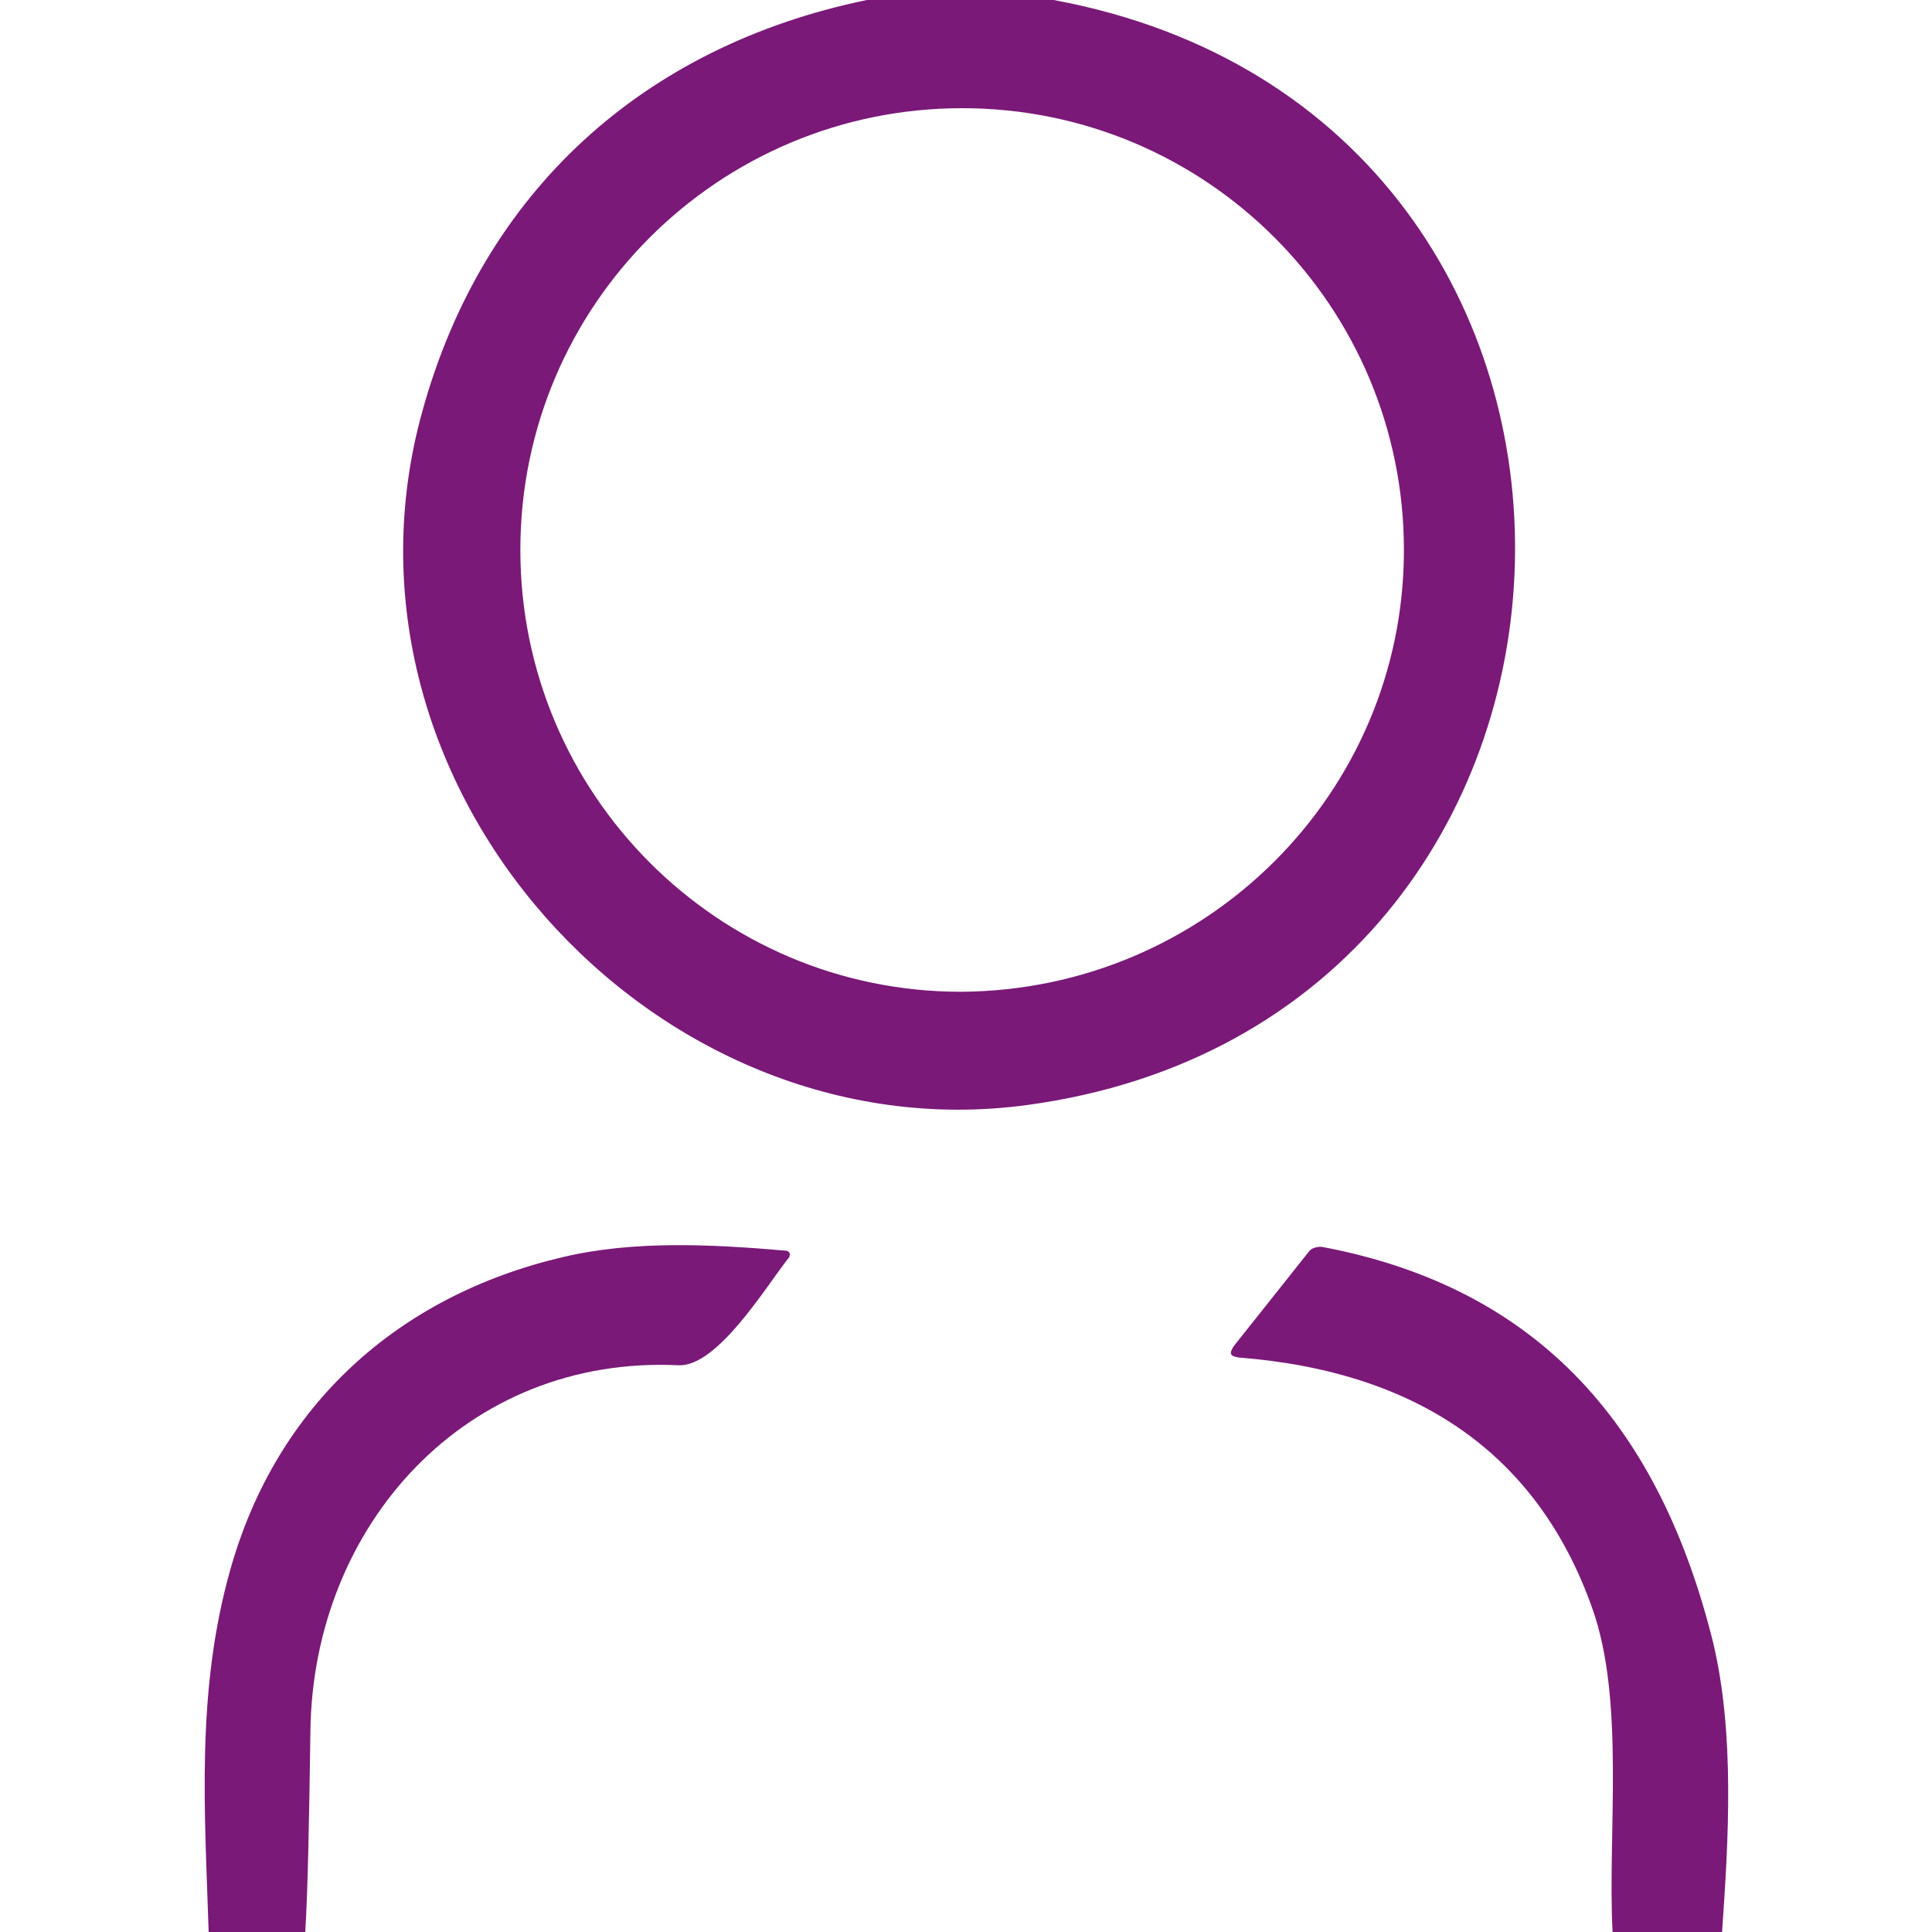<?xml version="1.0" encoding="UTF-8"?> <svg xmlns="http://www.w3.org/2000/svg" xmlns:xlink="http://www.w3.org/1999/xlink" version="1.1" id="Слой_1" x="0px" y="0px" viewBox="0 0 150 150" style="enable-background:new 0 0 150 150;" xml:space="preserve"> <style type="text/css"> .st0{fill:#7a1978;} </style> <path class="st0" d="M67.3,0h14.5c49.2,9.1,47,79.2-2.1,85.8c-29,3.9-55-24.9-46.9-53.9C37.5,14.9,49.9,3.6,67.3,0z M109,42.7 c0-18.9-15.3-34.3-34.3-34.3l0,0c-18.9,0-34.3,15.3-34.3,34.3c0,0,0,0,0,0c0,18.9,15.3,34.3,34.2,34.3c0,0,0,0,0,0 C93.6,76.9,109,61.6,109,42.7L109,42.7z"></path> <path class="st0" d="M23.7,150h-7.5c-0.3-9.4-1-18.7,1.7-28.2c3.6-12.7,13-21.2,25.8-24.2c5.5-1.3,11.5-1,17.3-0.5 c0.2,0,0.4,0.2,0.3,0.4c0,0.1,0,0.1-0.1,0.2c-1.8,2.3-5.5,8.4-8.5,8.3c-16.5-0.8-28.4,12.4-28.6,28.4C24,141.5,23.9,146.7,23.7,150z "></path> <path class="st0" d="M133.7,150h-8.5c-0.4-7.6,1-18-1.6-25.2c-4.2-11.8-13.4-18.3-27.4-19.4c-0.7-0.1-0.8-0.3-0.4-0.9l5.8-7.3 c0.2-0.3,0.6-0.4,1-0.4c17.1,3.2,26.3,14.2,30.4,30.7C134.7,134.6,134.2,142.9,133.7,150z"></path> </svg> 